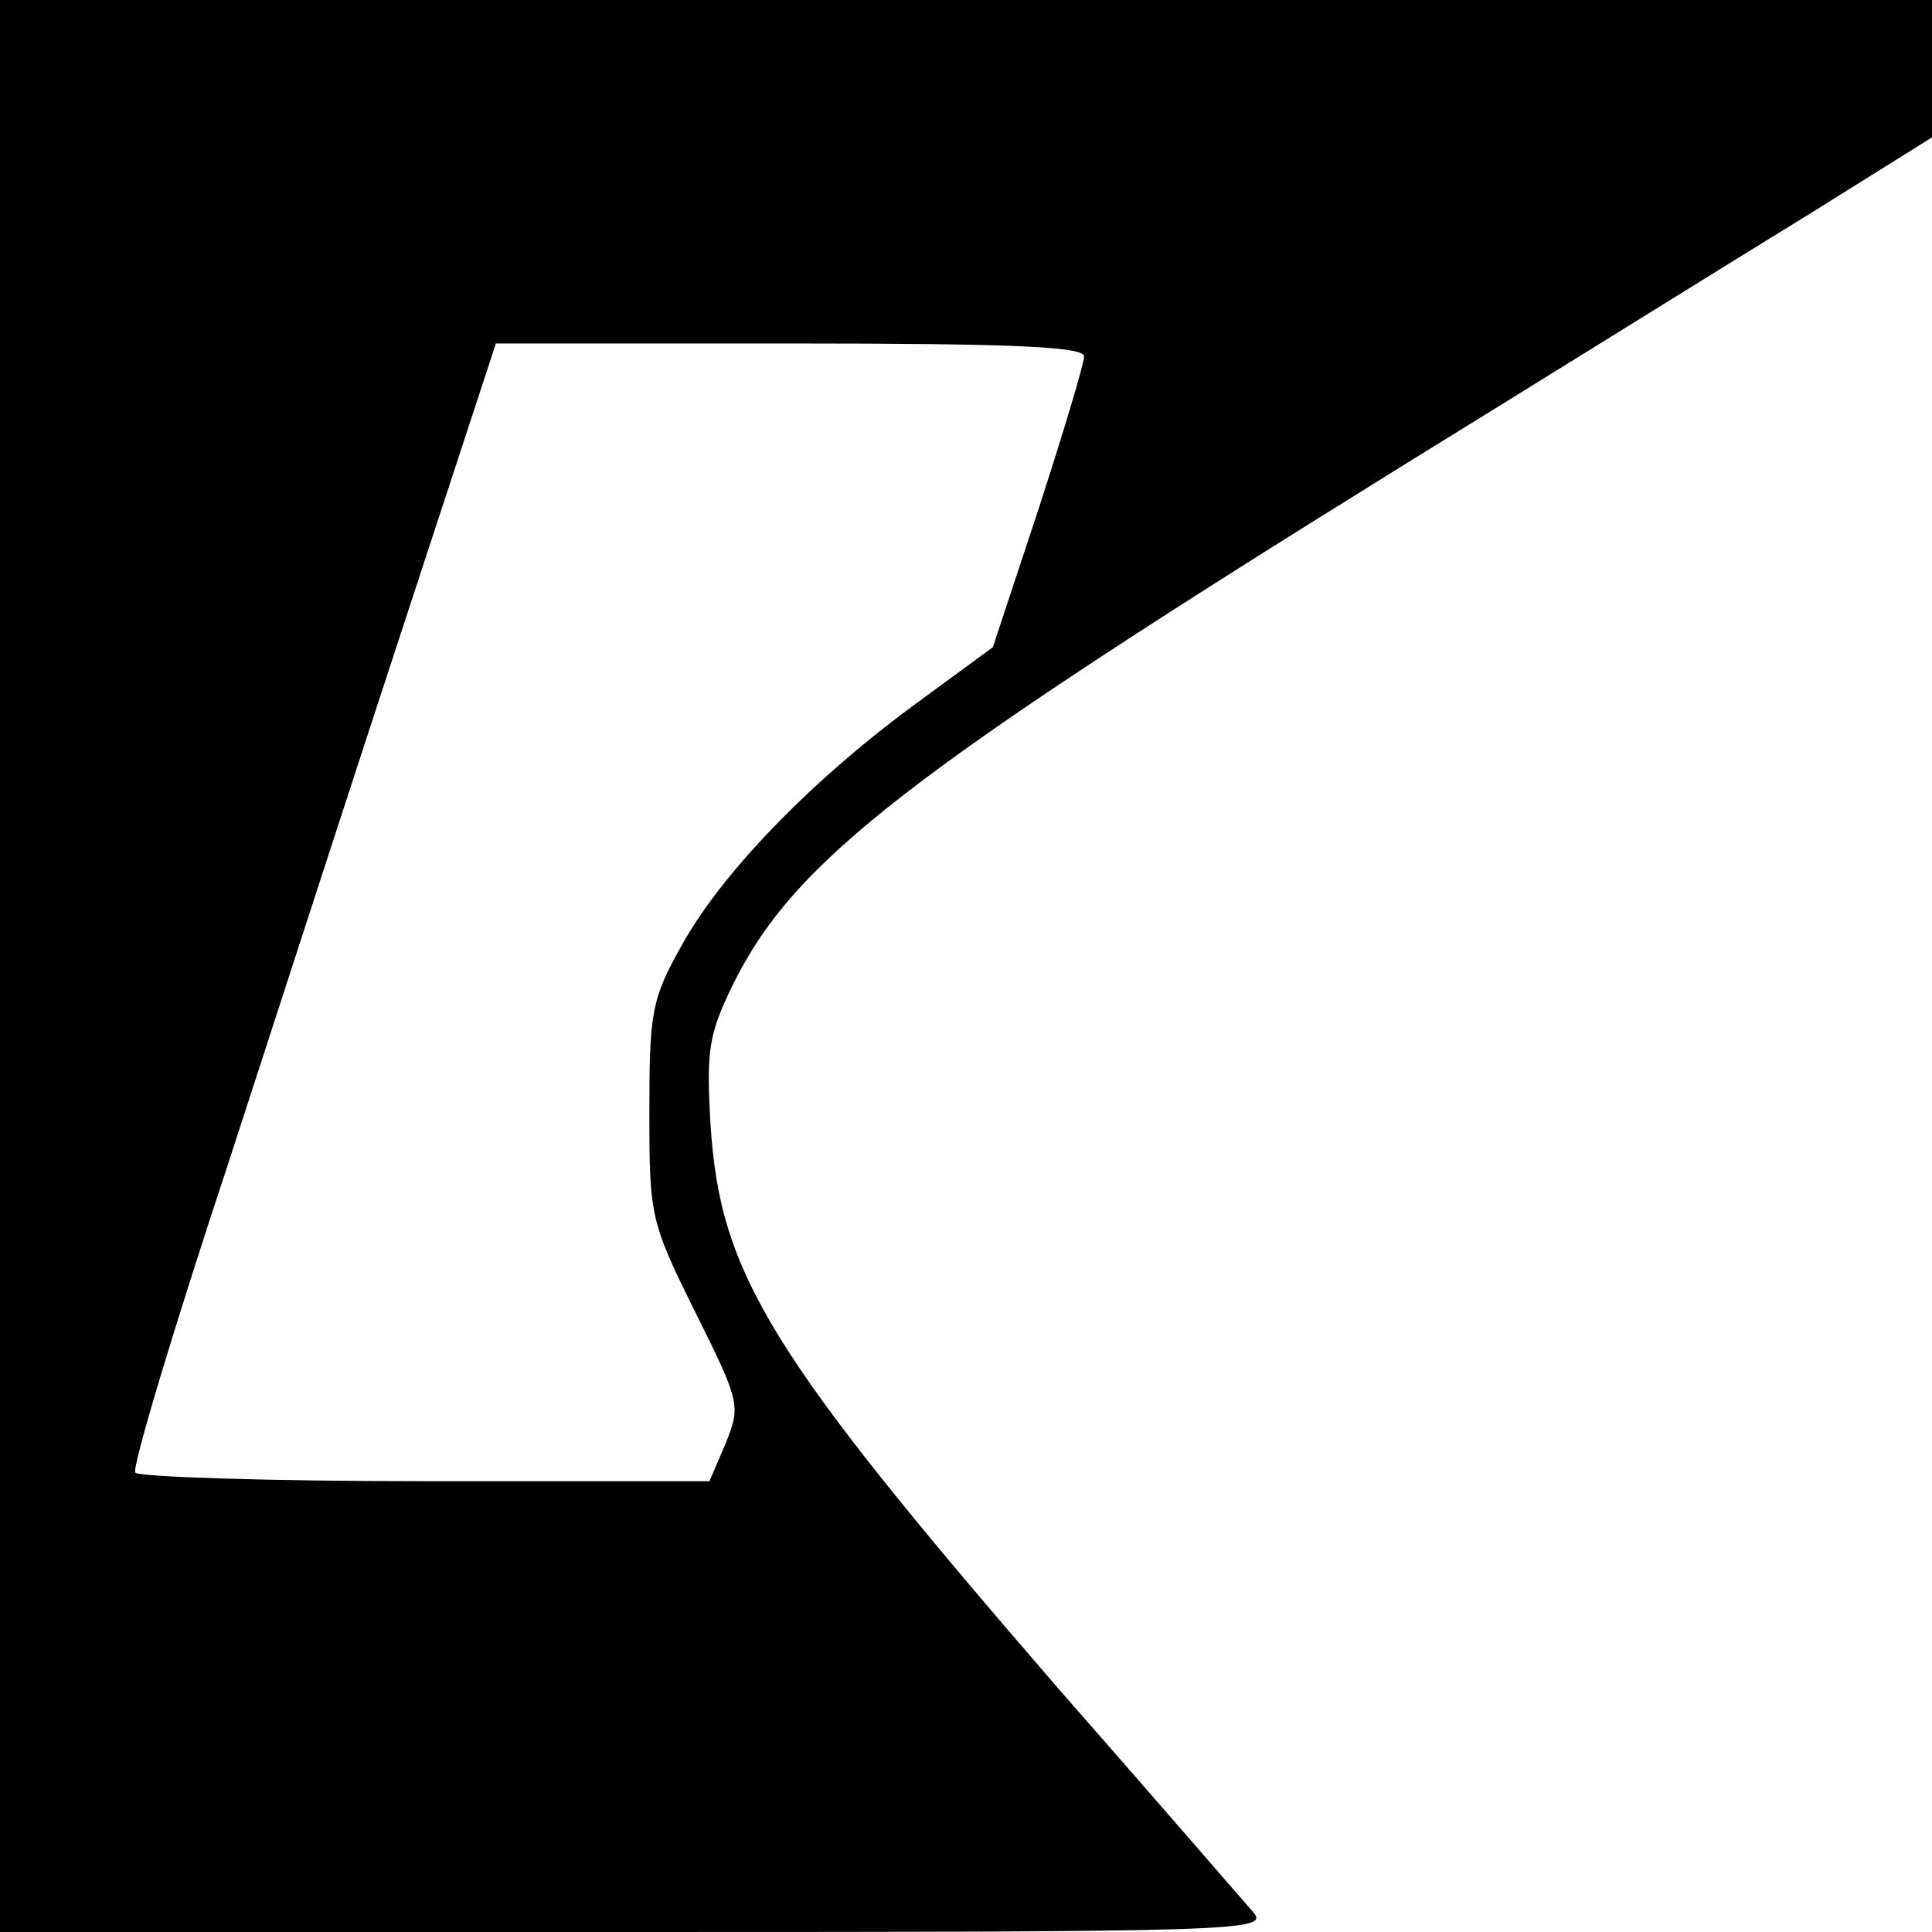<?xml version="1.0" standalone="no"?>
<!DOCTYPE svg PUBLIC "-//W3C//DTD SVG 20010904//EN"
 "http://www.w3.org/TR/2001/REC-SVG-20010904/DTD/svg10.dtd">
<svg version="1.0" xmlns="http://www.w3.org/2000/svg"
 width="180pt" height="180pt" viewBox="0 0 180 180"
 preserveAspectRatio="xMidYMid meet">
<g transform="translate(0,180) scale(0.1,-0.1)"
fill="#000000" stroke="none">
<path d="M0 900 l0 -900 592 0 c562 0 590 1 576 18 -8 9 -90 104 -183 210
-269 311 -314 385 -323 524 -4 69 -2 84 21 131 57 115 161 196 622 482 149 92
321 199 383 237 l112 70 0 64 0 64 -900 0 -900 0 0 -900z m1010 568 c0 -7 -19
-70 -42 -141 l-43 -130 -75 -55 c-96 -71 -178 -156 -215 -223 -28 -50 -30 -62
-30 -155 0 -98 1 -102 43 -187 42 -84 42 -87 28 -122 l-15 -35 -265 0 c-146 0
-267 4 -270 8 -3 5 35 132 85 283 49 151 125 385 170 522 l81 247 274 0 c208
0 274 -3 274 -12z"/>
</g>
</svg>
